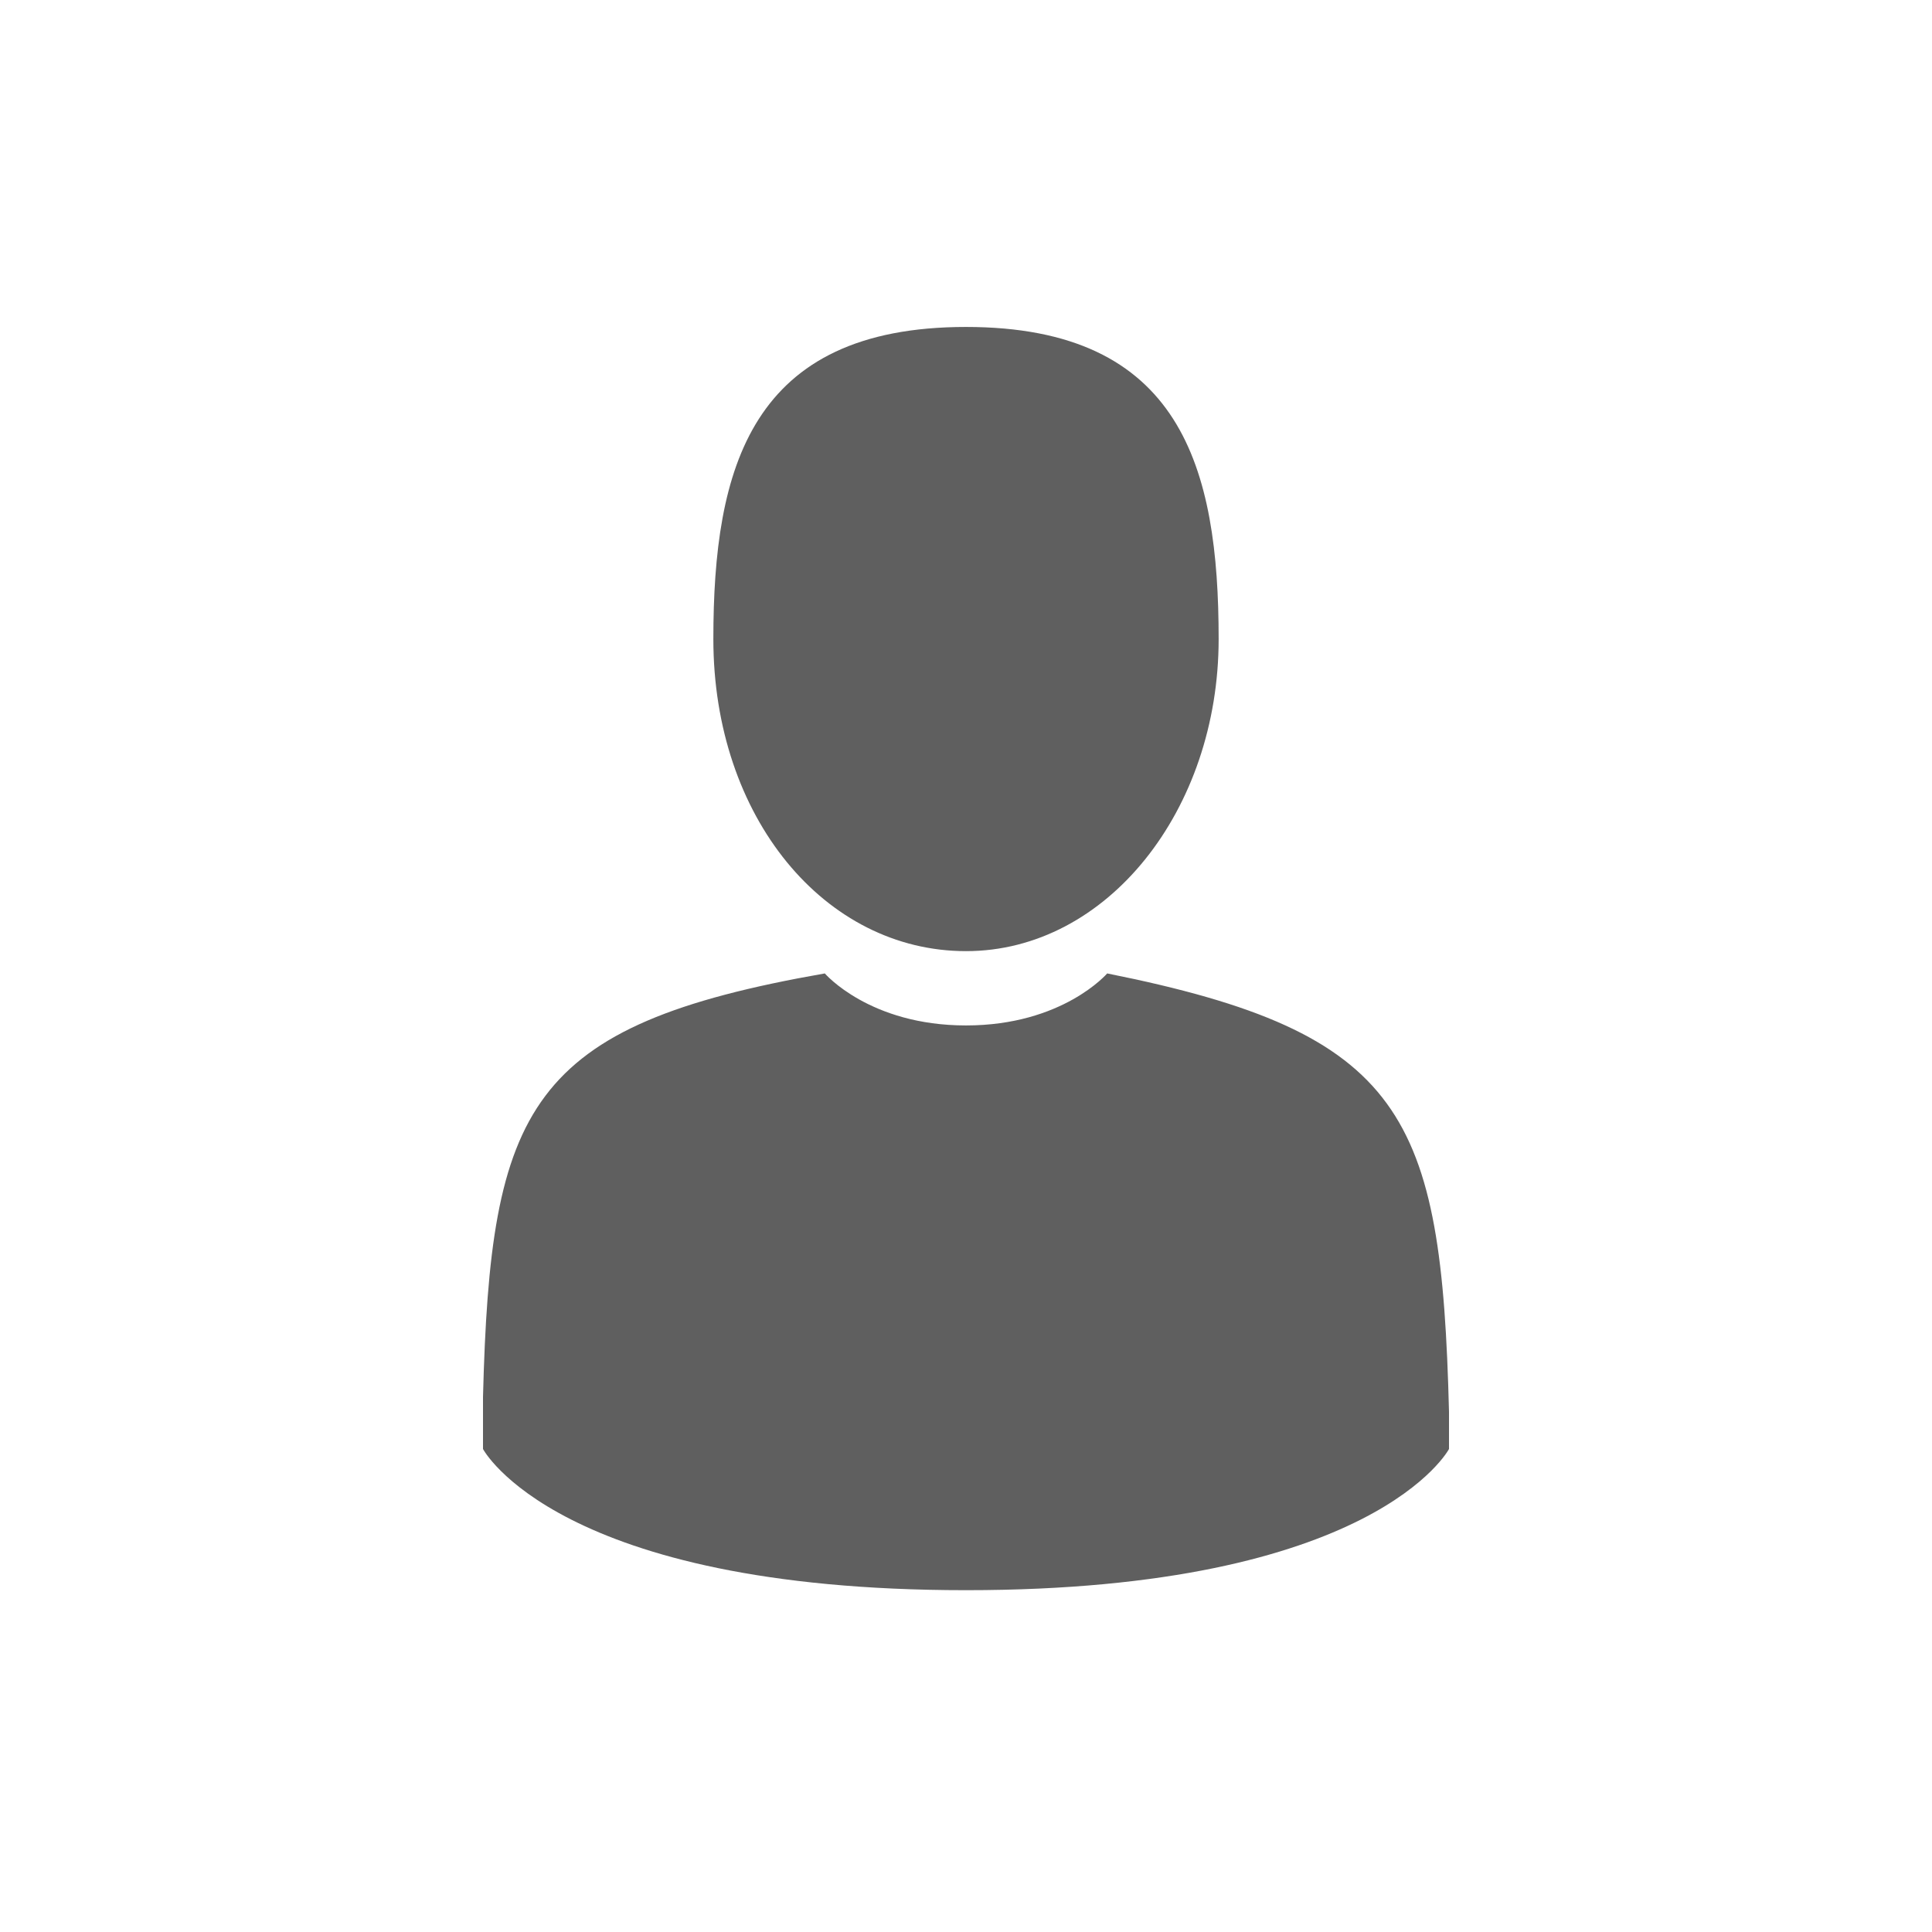 <?xml version="1.0" encoding="utf-8"?>
<!-- Generator: Adobe Illustrator 22.1.0, SVG Export Plug-In . SVG Version: 6.00 Build 0)  -->
<svg version="1.1" id="Layer_1" xmlns="http://www.w3.org/2000/svg" xmlns:xlink="http://www.w3.org/1999/xlink" x="0px" y="0px"
	 viewBox="0 0 26 26" style="enable-background:new 0 0 26 26;" xml:space="preserve">
<style type="text/css">
	.st0{fill:#5F5F5F;}
</style>
<g>
	<path class="st0" d="M13,12.8c1.9,0,3.4-1.9,3.4-4.2c0-2.3-0.5-4.2-3.4-4.2c-2.9,0-3.4,1.9-3.4,4.2C9.6,11,11.1,12.8,13,12.8z"/>
	<path class="st0" d="M19.5,19c-0.1-4-0.6-5.1-4.6-5.9c0,0-0.6,0.7-1.9,0.7c-1.3,0-1.9-0.7-1.9-0.7c-4,0.7-4.5,1.8-4.6,5.7
		c0,0.3,0,0.3,0,0.3c0,0.1,0,0.2,0,0.4c0,0,1,1.9,6.5,1.9c5.5,0,6.5-1.9,6.5-1.9c0-0.1,0-0.2,0-0.3C19.5,19.3,19.5,19.2,19.5,19z"/>
</g>
</svg>
